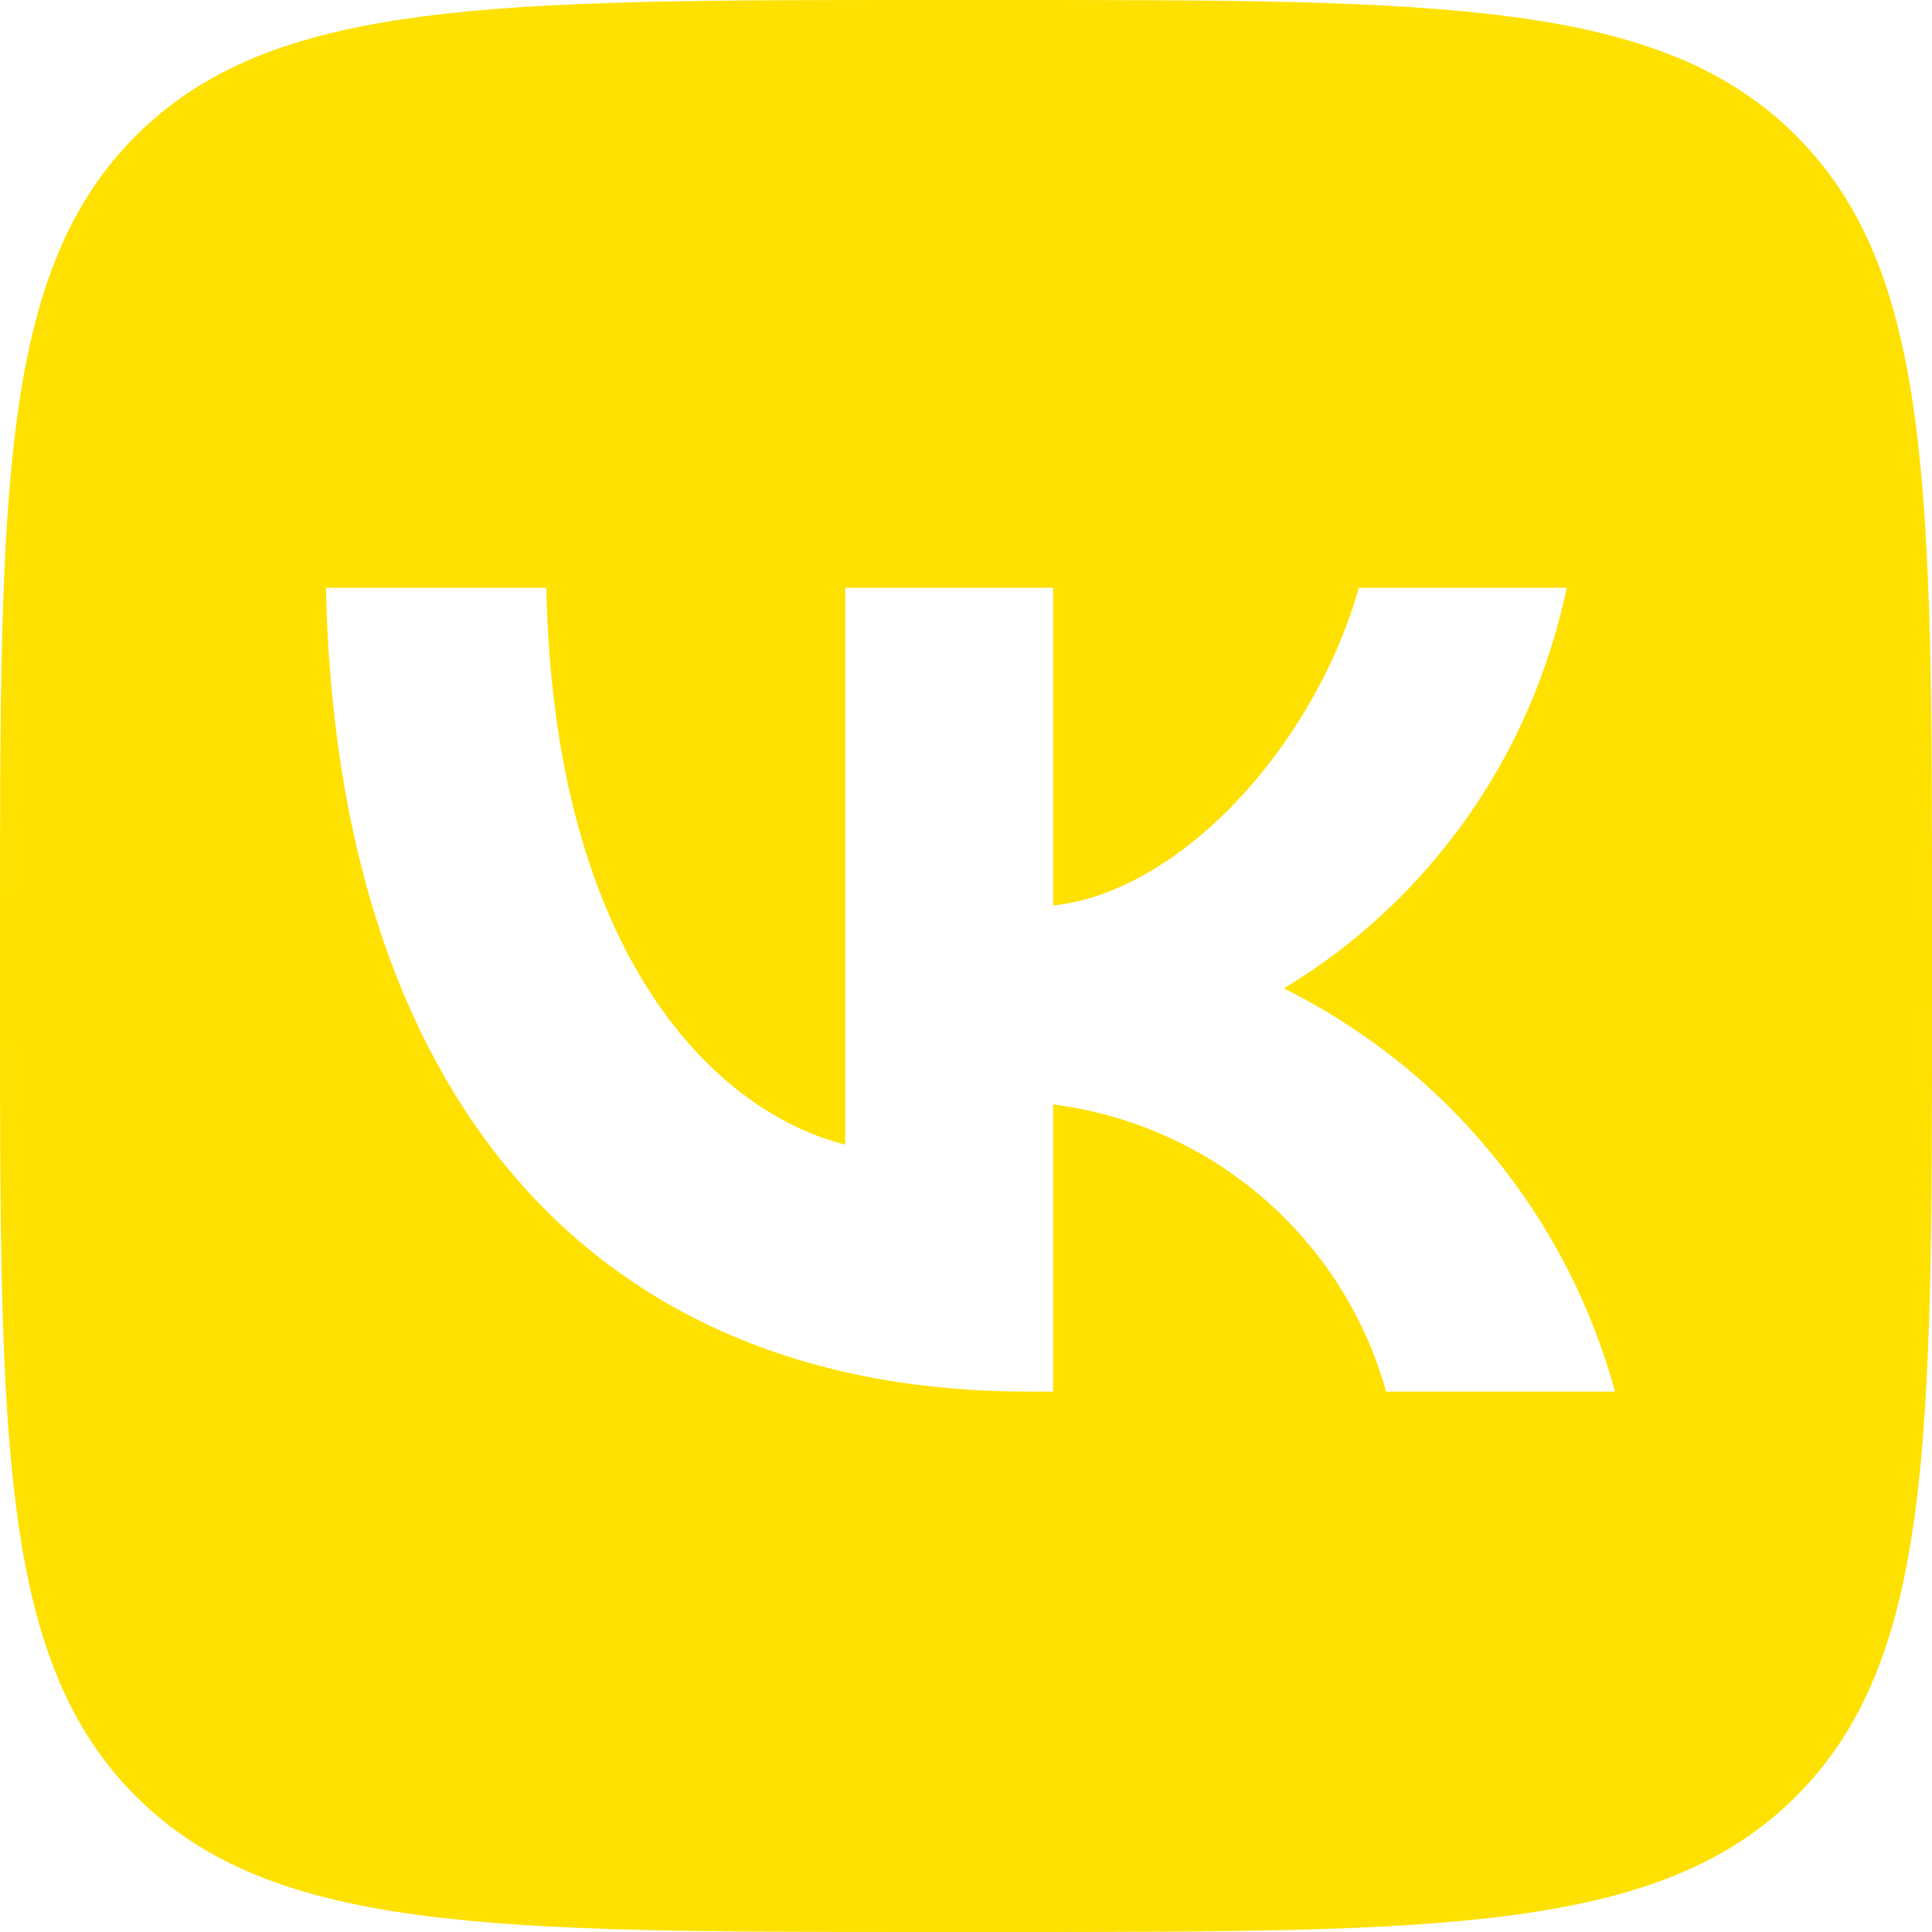 <?xml version="1.0" encoding="UTF-8"?> <svg xmlns="http://www.w3.org/2000/svg" width="14" height="14" viewBox="0 0 14 14" fill="none"> <path d="M0.984 0.984C0 1.969 0 3.553 0 6.719V7.281C0 10.447 0 12.031 0.984 13.016C1.969 14 3.553 14 6.719 14H7.281C10.447 14 12.031 14 13.016 13.016C14 12.031 14 10.447 14 7.281V6.719C14 3.553 14 1.969 13.016 0.984C12.031 0 10.447 0 7.281 0H6.719C3.553 0 1.969 0 0.984 0.984ZM2.362 4.259H3.959C4.013 6.931 5.191 8.062 6.125 8.294V4.259H7.631V6.562C8.553 6.463 9.519 5.412 9.847 4.259H11.353C11.228 4.856 10.984 5.425 10.631 5.925C10.278 6.425 9.828 6.847 9.303 7.162C9.887 7.453 10.403 7.862 10.816 8.369C11.231 8.872 11.531 9.456 11.703 10.084H10.044C9.894 9.541 9.581 9.05 9.153 8.681C8.722 8.309 8.194 8.075 7.631 8.003V10.084H7.45C4.259 10.084 2.438 7.897 2.362 4.259Z" fill="#FEE100"></path> </svg> 